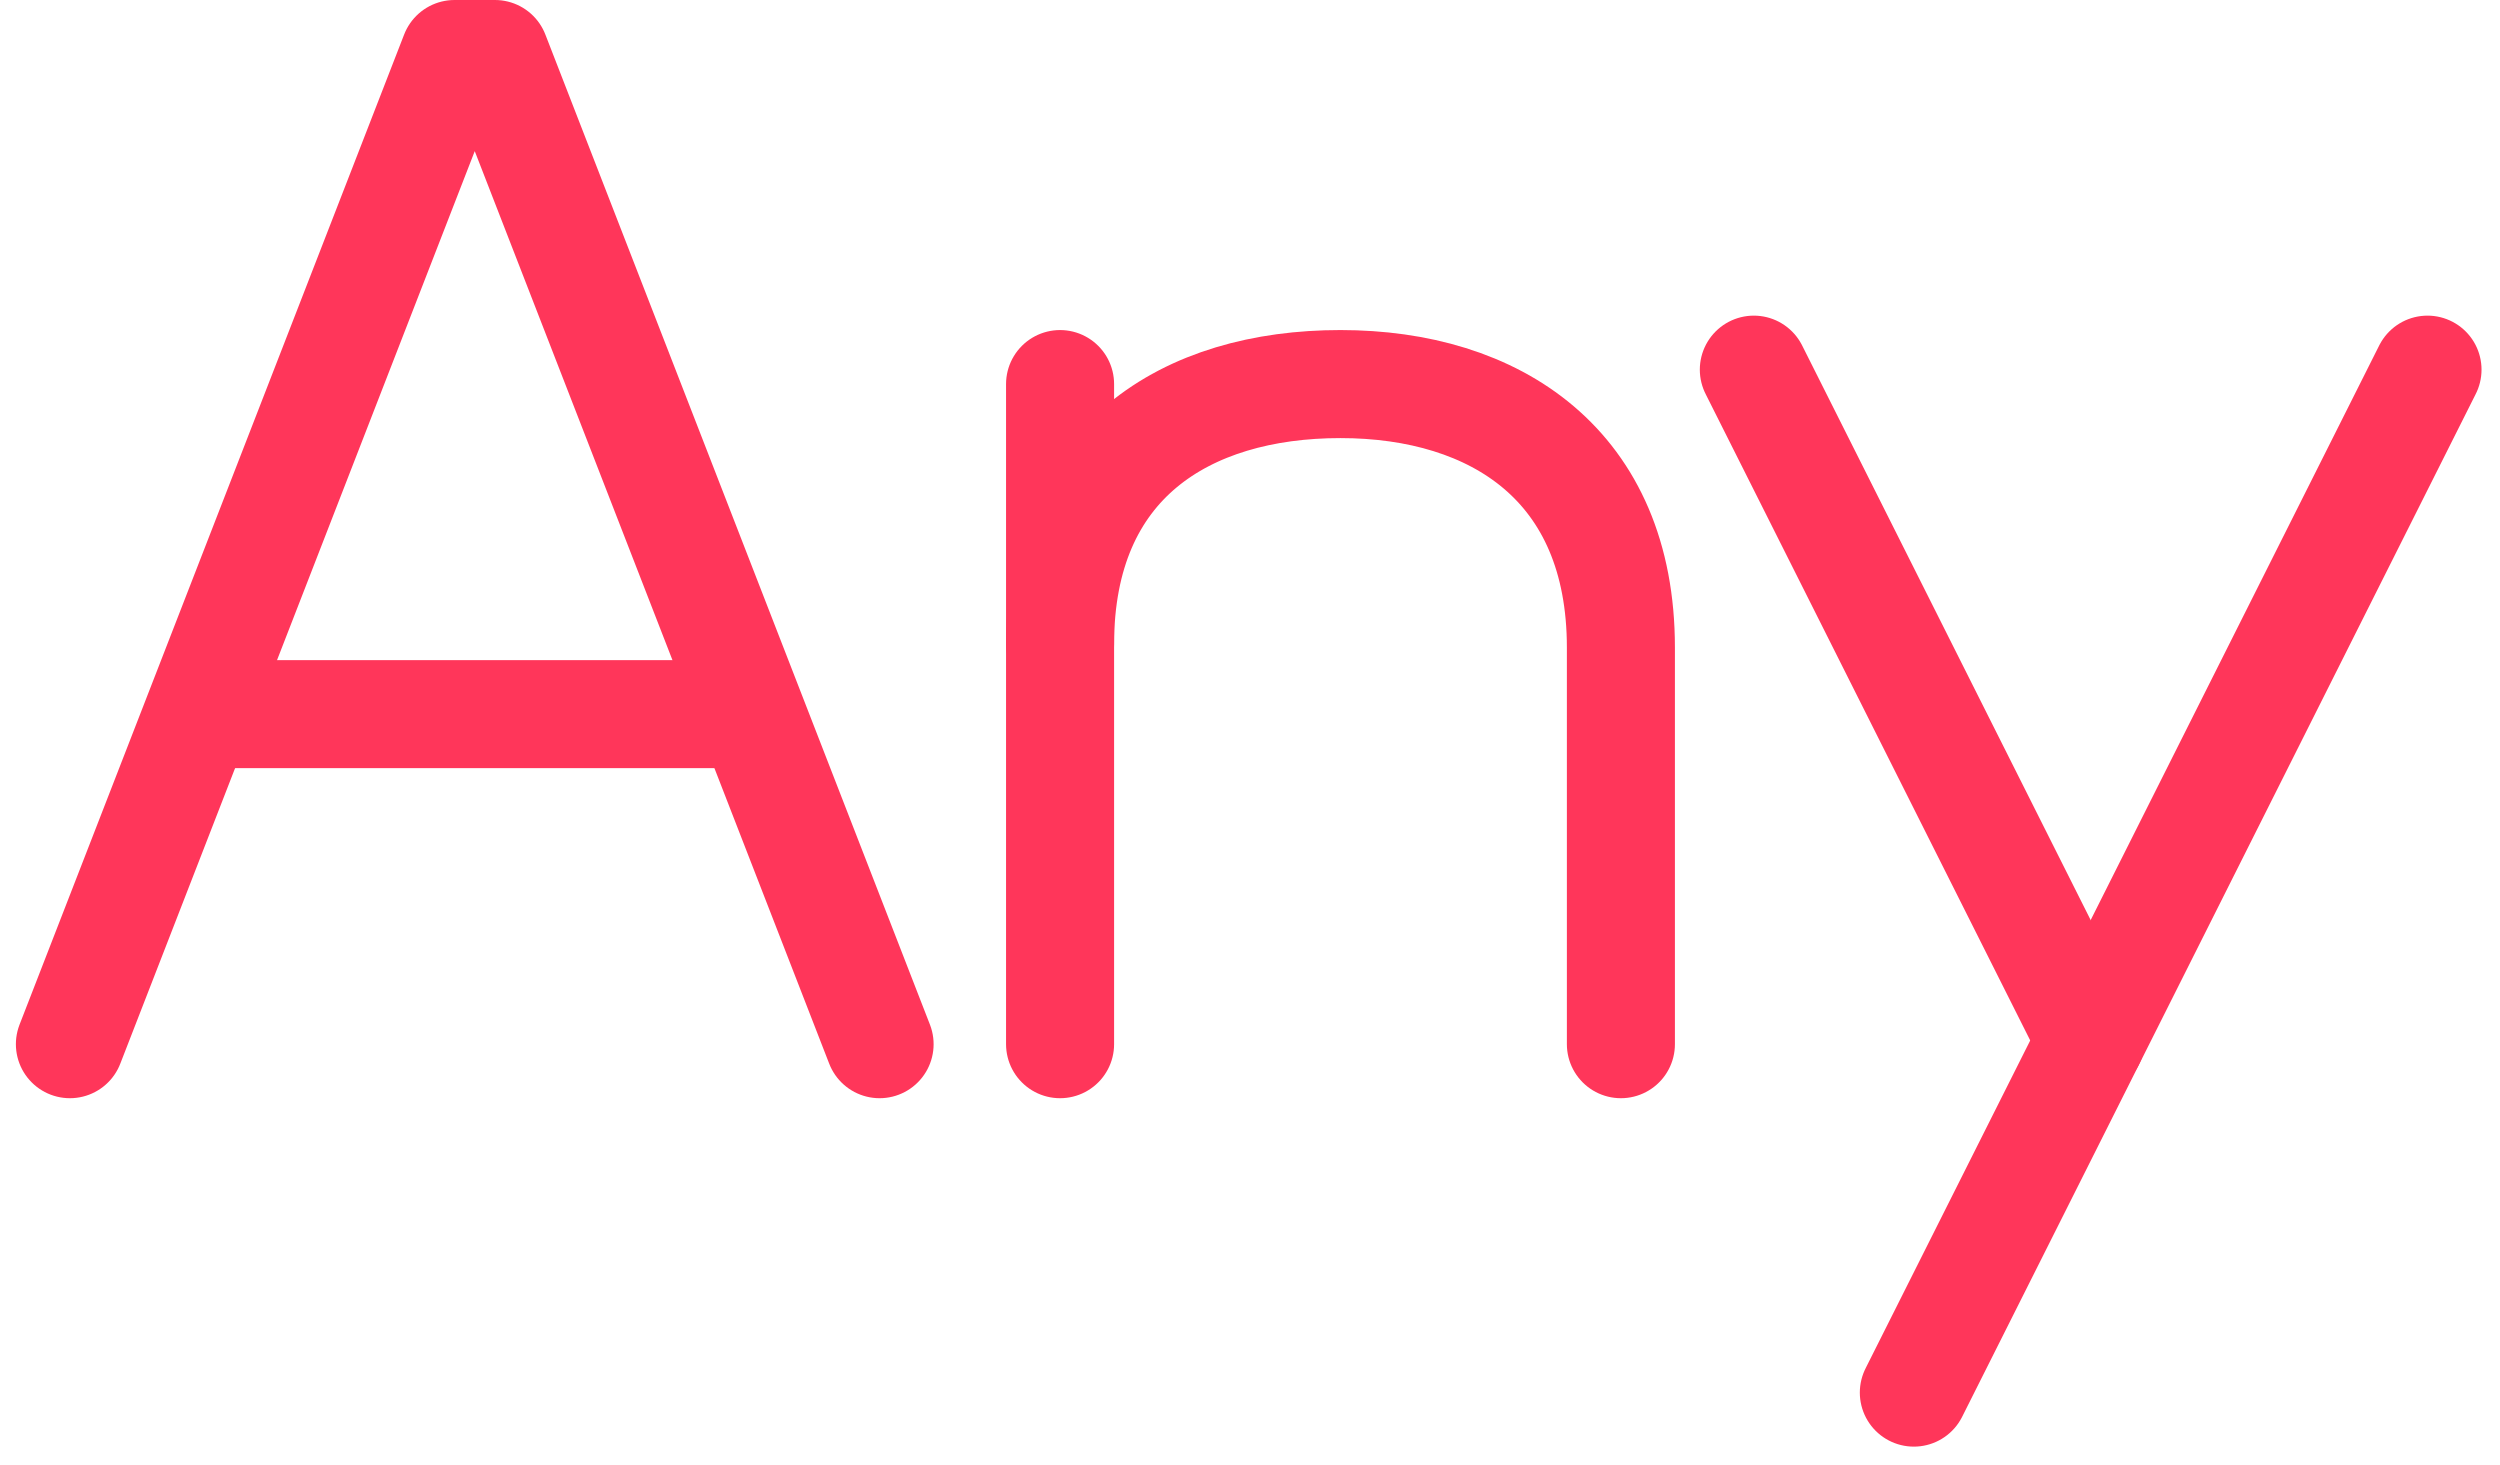 <svg xmlns="http://www.w3.org/2000/svg" width="46.28" height="27.122" viewBox="0 0 46.28 27.122">
  <g id="Artwork_39" data-name="Artwork 39" transform="translate(23.116 13.39)">
    <g id="Group_20280" data-name="Group 20280" transform="translate(-21.822 -12.39)">
      <path id="Path_2726" data-name="Path 2726" d="M15.989,19.33,8.869,1H8.12L1,19.33" transform="translate(-1 -1)" fill="none" stroke="#ff365a" stroke-linecap="round" stroke-linejoin="round" stroke-width="2"/>
      <line id="Line_1377" data-name="Line 1377" x1="9.509" y2="18.937" transform="translate(34.135 5.843)" fill="none" stroke="#ff365a" stroke-linecap="round" stroke-linejoin="round" stroke-width="2"/>
      <line id="Line_1378" data-name="Line 1378" y2="12.22" transform="translate(18.33 6.11)" fill="none" stroke="#ff365a" stroke-linecap="round" stroke-linejoin="round" stroke-width="2"/>
      <line id="Line_1379" data-name="Line 1379" x2="8.995" transform="translate(2.968 12.22)" fill="none" stroke="#ff365a" stroke-linecap="round" stroke-linejoin="round" stroke-width="2"/>
      <path id="Path_2727" data-name="Path 2727" d="M29.712,19.33V11.986c0-3.374-2.324-4.876-5.191-4.876S19.33,8.551,19.33,11.925" transform="translate(-1 -1)" fill="none" stroke="#ff365a" stroke-linecap="round" stroke-linejoin="round" stroke-width="2"/>
      <line id="Line_1380" data-name="Line 1380" x2="6.235" y2="12.417" transform="translate(31.173 5.843)" fill="none" stroke="#ff365a" stroke-linecap="round" stroke-linejoin="round" stroke-width="2"/>
    </g>
  </g>
</svg>
